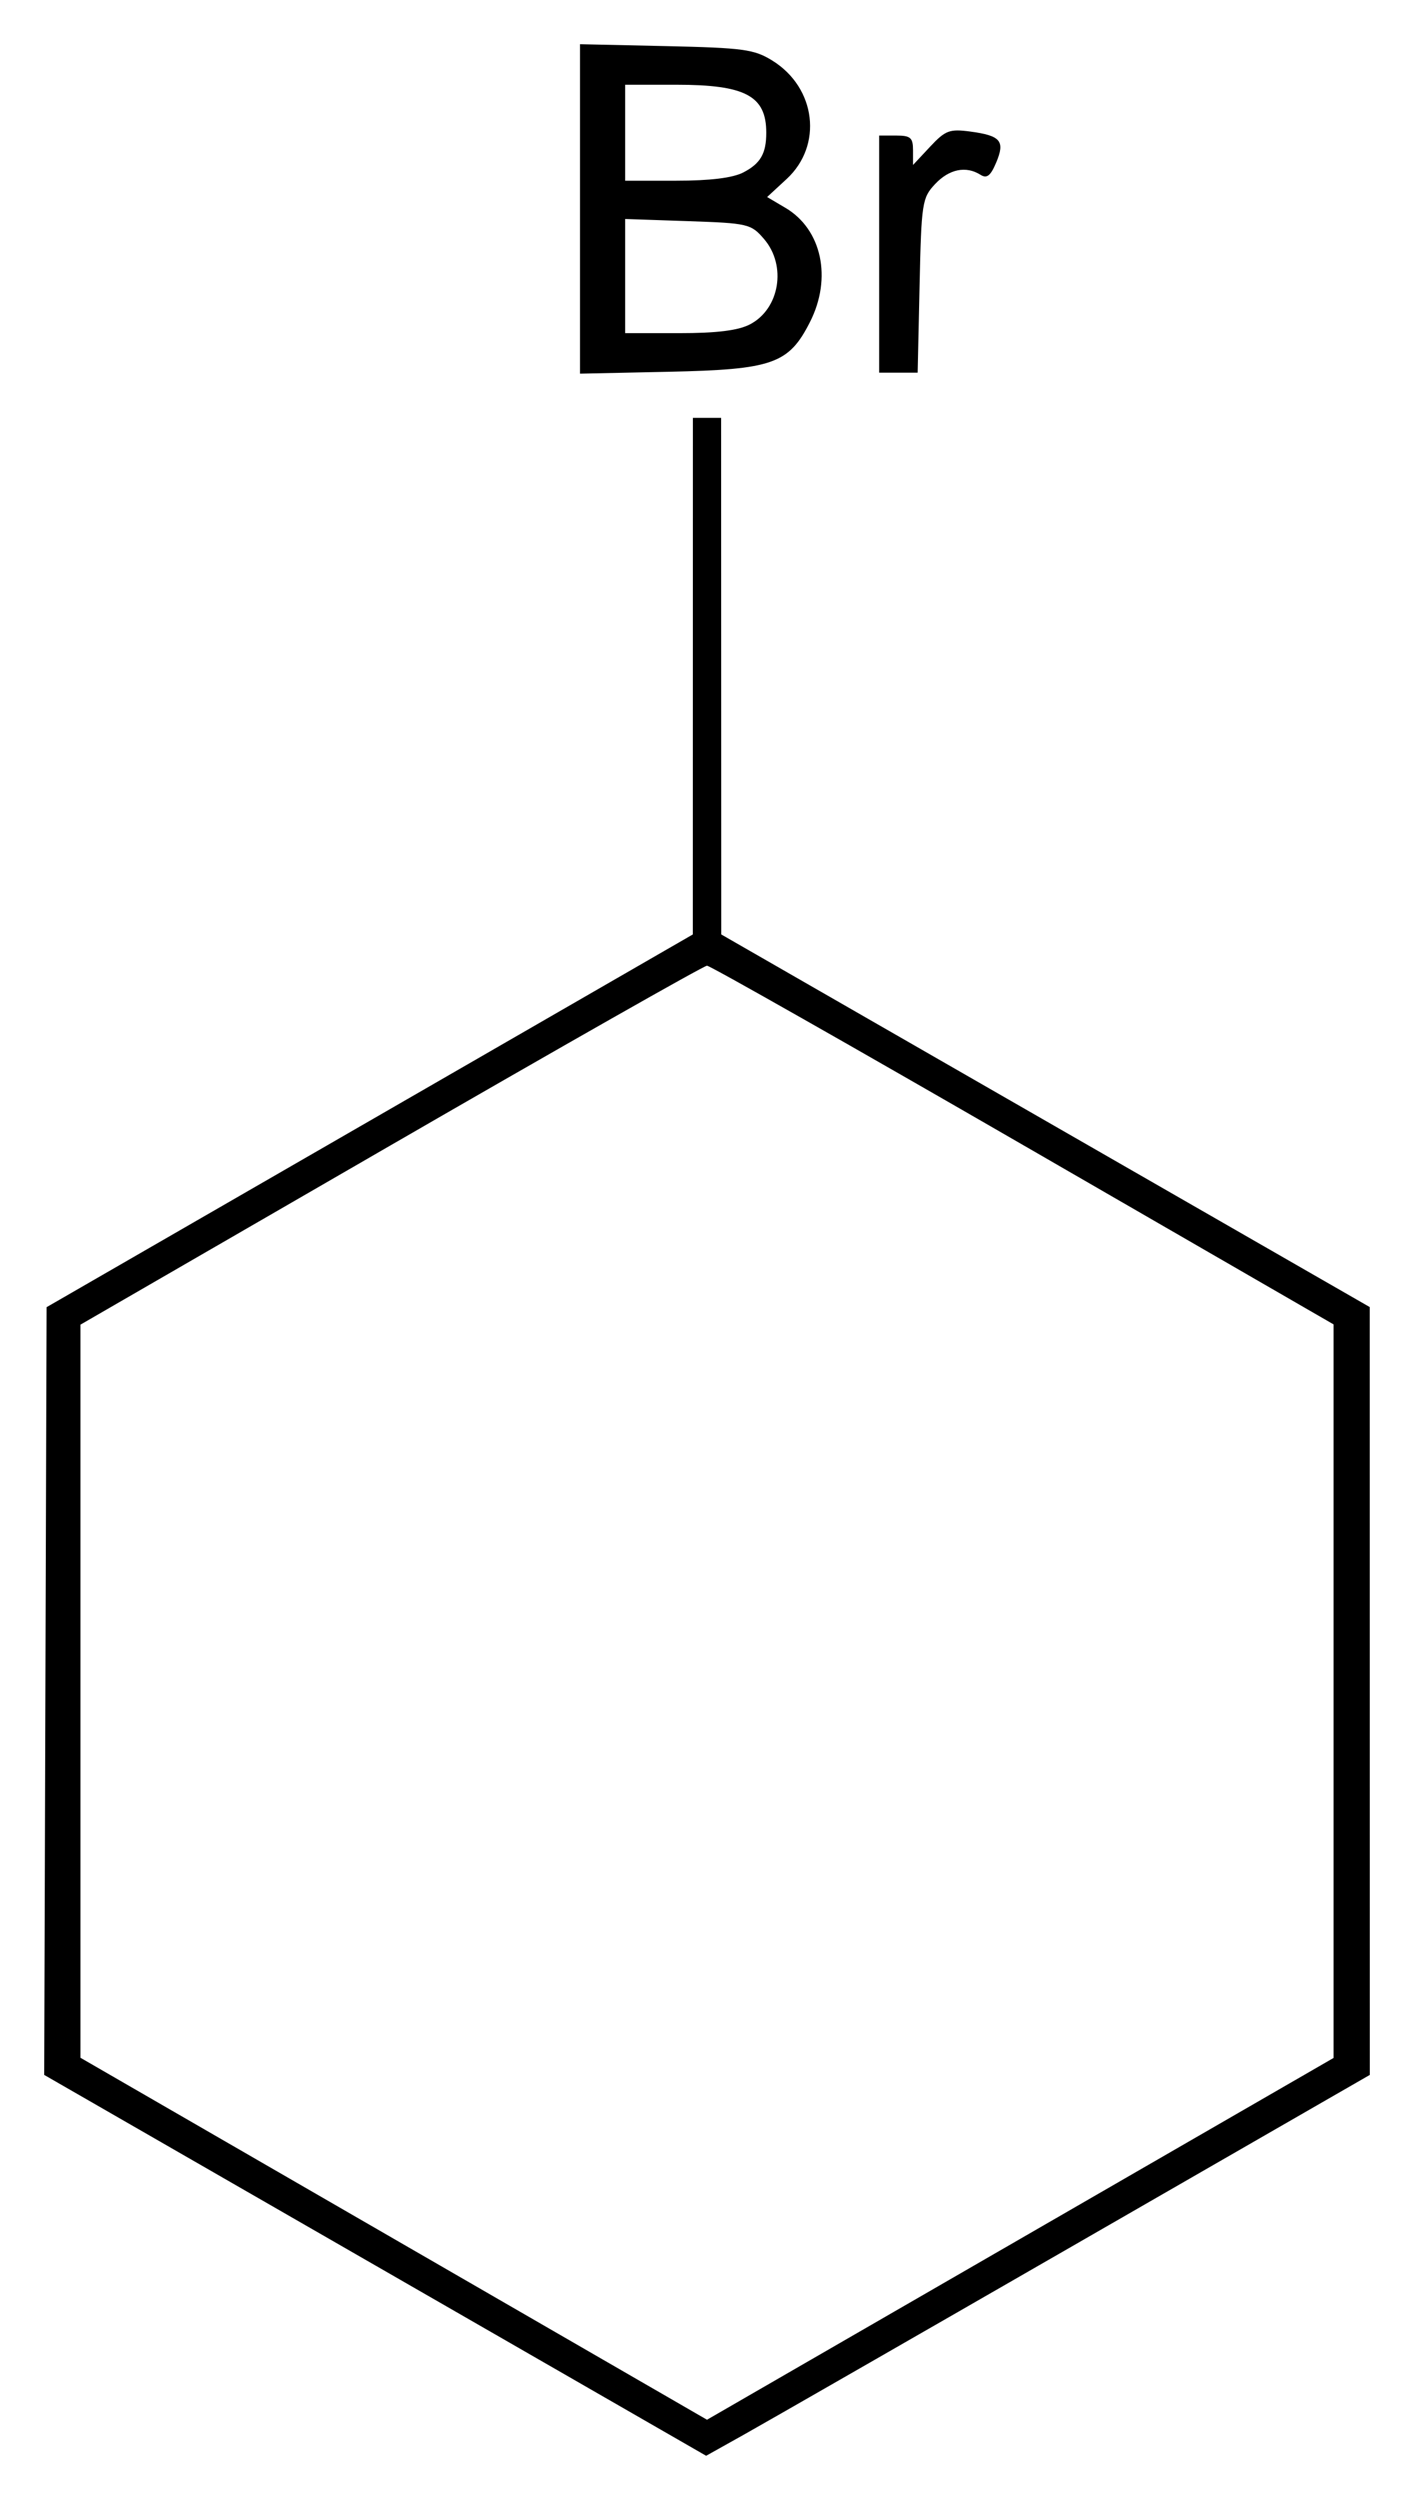 <?xml version="1.0" encoding="UTF-8" standalone="no"?>
<!-- Created with Inkscape (http://www.inkscape.org/) -->
<svg
   xmlns:svg="http://www.w3.org/2000/svg"
   xmlns="http://www.w3.org/2000/svg"
   version="1.0"
   width="320"
   height="565.63"
   id="svg2">
  <defs
     id="defs4" />
  <g
     transform="translate(-385.93,-301.839)"
     id="layer1">
    <path
       d="M 470.832,814.38 L 395.93,771.293 L 396.203,684.442 L 396.476,597.591 L 469.599,555.425 L 542.721,513.26 L 542.729,454.819 L 542.738,396.378 L 545.931,396.378 L 549.125,396.378 L 549.14,454.819 L 549.155,513.26 L 622.534,555.414 L 695.914,597.568 L 695.922,684.431 L 695.93,771.293 L 629.35,809.615 C 592.731,830.692 558.937,850.081 554.253,852.702 L 545.735,857.467 L 470.832,814.38 z M 640.458,794.741 L 687.722,767.458 L 687.722,684.471 L 687.722,601.485 L 617.465,560.91 C 578.824,538.593 546.634,520.333 545.931,520.331 C 545.228,520.33 513.038,538.602 474.397,560.936 L 404.14,601.543 L 404.14,684.48 L 404.14,767.416 L 475.036,808.364 L 545.931,849.313 L 569.563,835.668 C 582.56,828.164 614.463,809.747 640.458,794.741 z M 517.19,349.112 L 517.19,311.84 L 536.67,312.274 C 554.174,312.664 556.616,312.998 560.737,315.561 C 570.626,321.711 572.19,334.732 563.954,342.338 L 559.534,346.419 L 563.679,348.865 C 571.907,353.719 574.282,364.741 569.243,374.682 C 564.435,384.168 560.81,385.447 537.309,385.952 L 517.19,386.383 L 517.19,349.112 z M 555.63,375.24 C 562.377,371.751 564.007,361.927 558.837,355.917 C 555.888,352.488 555.255,352.34 541.592,351.872 L 527.409,351.386 L 527.409,364.302 L 527.409,377.217 L 539.607,377.217 C 548.12,377.217 552.962,376.619 555.63,375.24 z M 554.143,340.858 C 558.032,338.847 559.344,336.58 559.344,331.869 C 559.344,323.52 554.636,321.012 538.969,321.012 L 527.409,321.012 L 527.409,331.869 L 527.409,342.727 L 538.969,342.727 C 546.616,342.727 551.752,342.095 554.143,340.858 z M 584.892,359.333 L 584.892,332.508 L 588.724,332.508 C 592.001,332.508 592.556,332.99 592.556,335.837 L 592.556,339.165 L 596.416,335.033 C 599.871,331.335 600.824,330.975 605.512,331.604 C 612.41,332.529 613.427,333.741 611.385,338.597 C 610.112,341.625 609.263,342.295 607.84,341.395 C 604.55,339.314 600.753,340.08 597.569,343.466 C 594.614,346.609 594.452,347.663 594.038,366.46 L 593.604,386.159 L 589.248,386.159 L 584.892,386.159 L 584.892,359.333 z"
       id="path2453"
       style="fill:#000000" />
  </g>
</svg>
